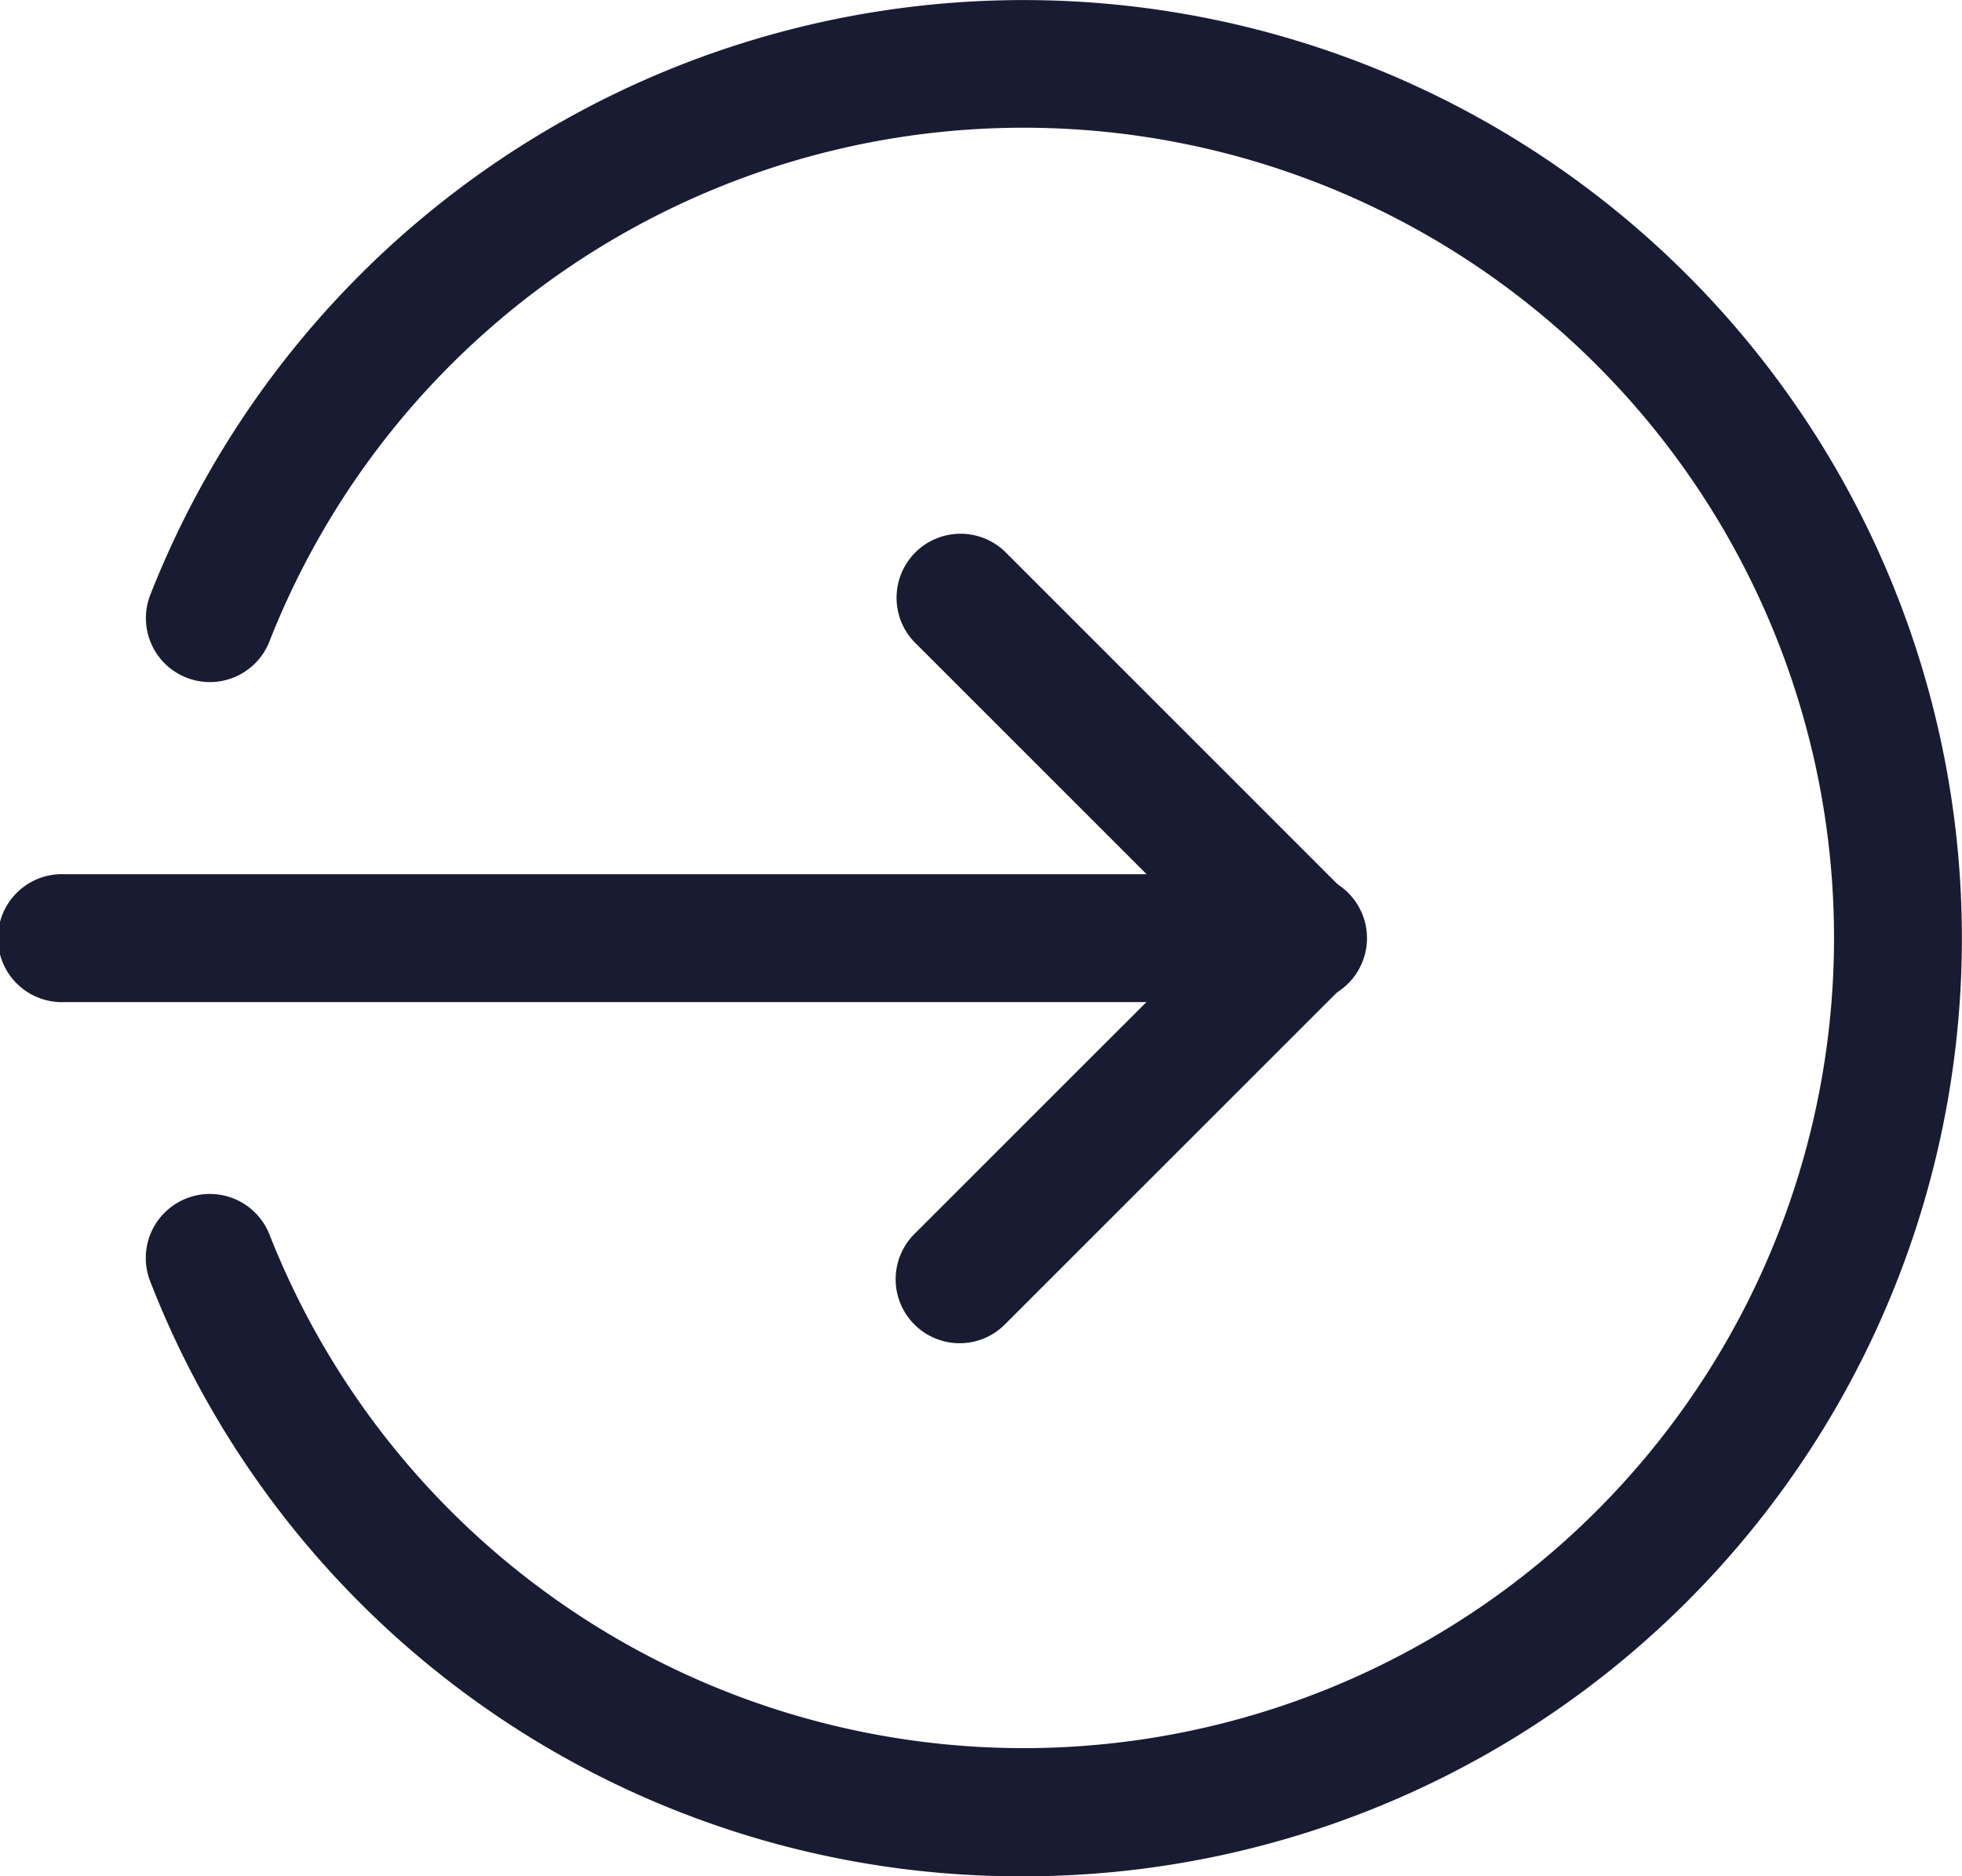<svg id="arrow" xmlns="http://www.w3.org/2000/svg" width="29.028" height="27.766" viewBox="0 0 29.028 27.766">
  <path id="Path_30559" data-name="Path 30559" d="M19.247,220.893H.947a.947.947,0,1,1,0-1.893h18.3a.947.947,0,1,1,0,1.893Zm0,0" transform="translate(0 -206.063)" fill="#191b32"/>
  <path id="Path_30560" data-name="Path 30560" d="M224.95,145.621a.947.947,0,0,1-.669-1.617l4.38-4.379-4.38-4.38a.947.947,0,0,1,1.339-1.339l5.048,5.049a.947.947,0,0,1,0,1.339l-5.048,5.048A.94.94,0,0,1,224.95,145.621Zm0,0" transform="translate(-210.752 -125.743)" fill="#191b32"/>
  <path id="Path_30561" data-name="Path 30561" d="M49.459,28.1a13.811,13.811,0,0,1-12.921-8.8A.946.946,0,1,1,38.3,18.6a11.99,11.99,0,1,0,0-8.774.946.946,0,1,1-1.762-.691A13.883,13.883,0,1,1,49.459,28.1Zm0,0" transform="translate(-34.314 -0.333)" fill="#191b32"/>
</svg>
